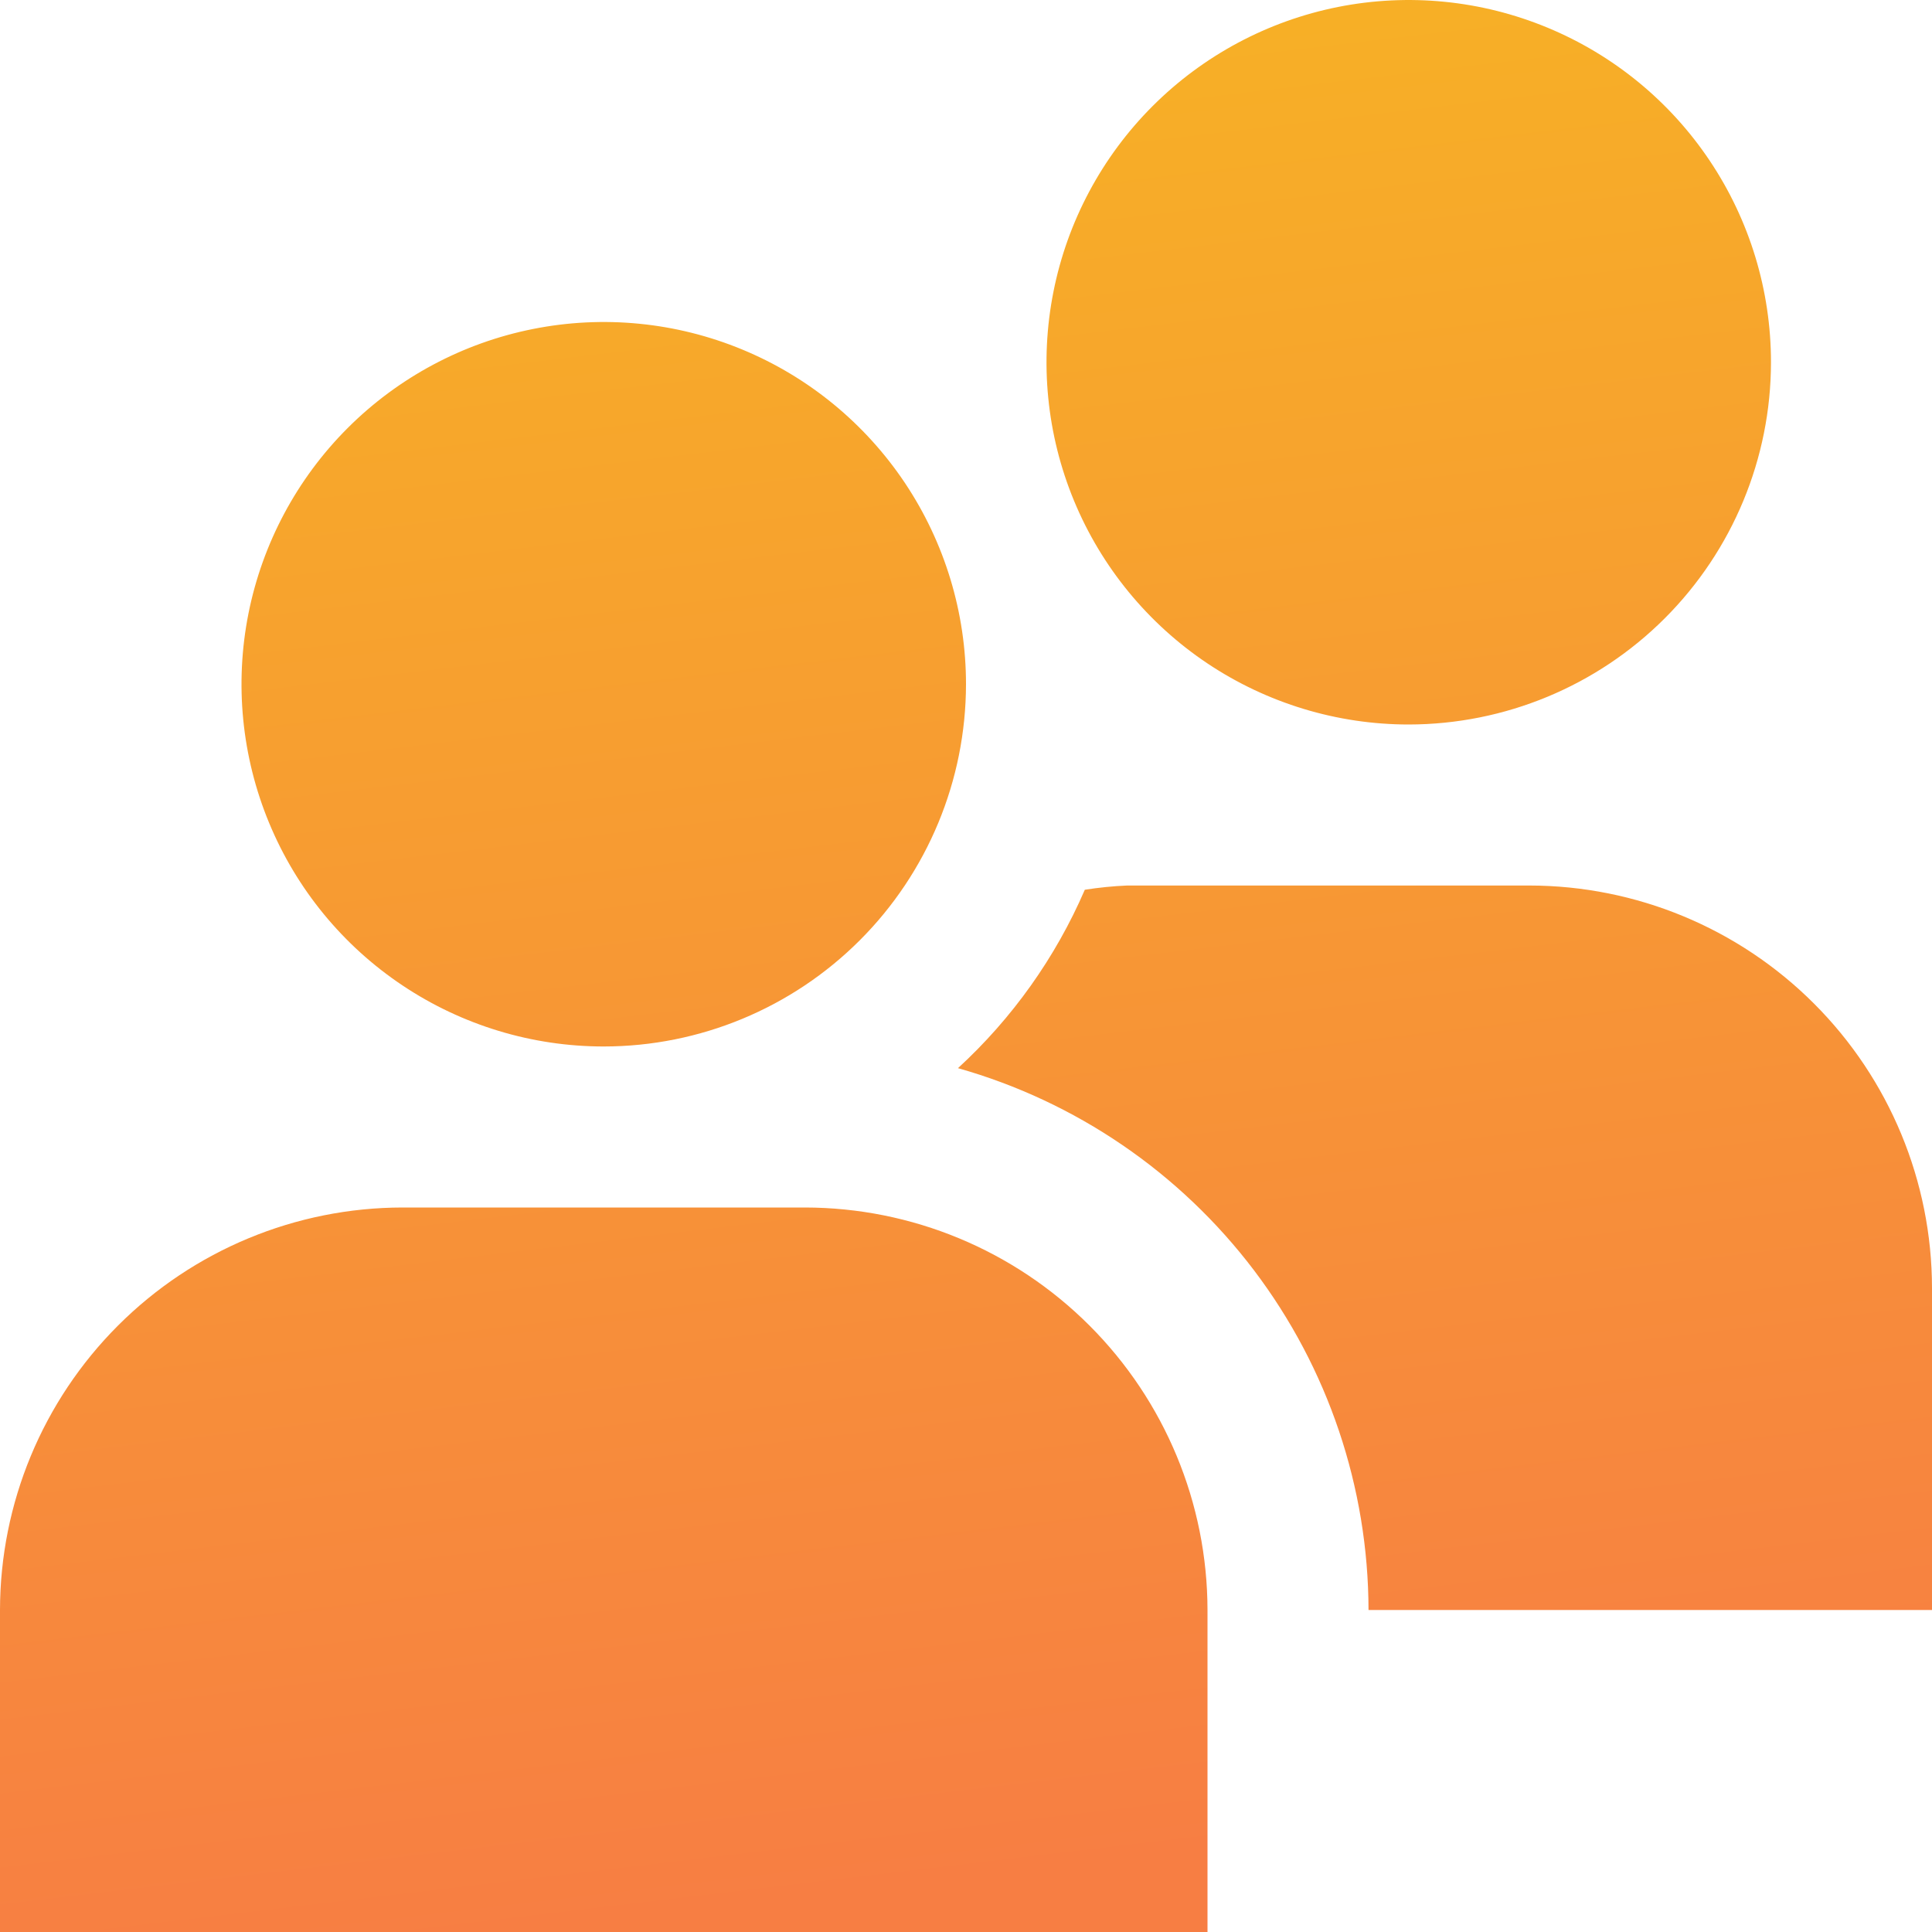 <svg width="32" height="32" viewBox="0 0 32 32" fill="none" xmlns="http://www.w3.org/2000/svg">
  <g clip-path="url(#clip0_2079_152041)">
    <path d="M10 17.333C8.813 17.333 7.653 16.981 6.667 16.322C5.68 15.663 4.911 14.726 4.457 13.629C4.003 12.533 3.884 11.327 4.115 10.163C4.347 8.999 4.918 7.93 5.757 7.091C6.596 6.252 7.666 5.68 8.829 5.449C9.993 5.217 11.2 5.336 12.296 5.79C13.393 6.244 14.329 7.013 14.989 8C15.648 8.987 16 10.147 16 11.333C15.998 12.924 15.366 14.449 14.241 15.574C13.116 16.699 11.591 17.332 10 17.333ZM20 26.667C19.998 24.899 19.295 23.205 18.045 21.955C16.795 20.705 15.101 20.002 13.333 20H6.667C4.899 20.002 3.205 20.705 1.955 21.955C0.705 23.205 0.002 24.899 0 26.667L0 32H20V26.667ZM23.333 12C22.147 12 20.987 11.648 20 10.989C19.013 10.329 18.244 9.392 17.79 8.296C17.336 7.2 17.217 5.993 17.449 4.829C17.68 3.666 18.252 2.596 19.091 1.757C19.93 0.918 20.999 0.347 22.163 0.115C23.327 -0.116 24.533 0.003 25.629 0.457C26.726 0.911 27.663 1.68 28.322 2.667C28.981 3.653 29.333 4.813 29.333 6C29.332 7.591 28.699 9.116 27.574 10.241C26.449 11.366 24.924 11.998 23.333 12ZM25.333 14.667H18.667C18.433 14.677 18.199 14.701 17.968 14.737C17.483 15.859 16.767 16.866 15.867 17.692C17.822 18.245 19.543 19.421 20.77 21.04C21.997 22.66 22.663 24.635 22.667 26.667H32V21.333C31.998 19.566 31.295 17.871 30.045 16.622C28.795 15.372 27.101 14.669 25.333 14.667Z" fill="url(#paint0_linear_2079_152041)"/>
  </g>
  <defs>
    <linearGradient id="paint0_linear_2079_152041" x1="29.44" y1="32.32" x2="23.63" y2="-16.667" gradientUnits="userSpaceOnUse">
      <stop offset="0.055" stop-color="#F77E43"/>
      <stop offset="0.795" stop-color="#F7BA20"/>
    </linearGradient>
    <clipPath id="clip0_2079_152041">
      <rect width="32" height="32" fill="white"/>
    </clipPath>
  </defs>
</svg>
